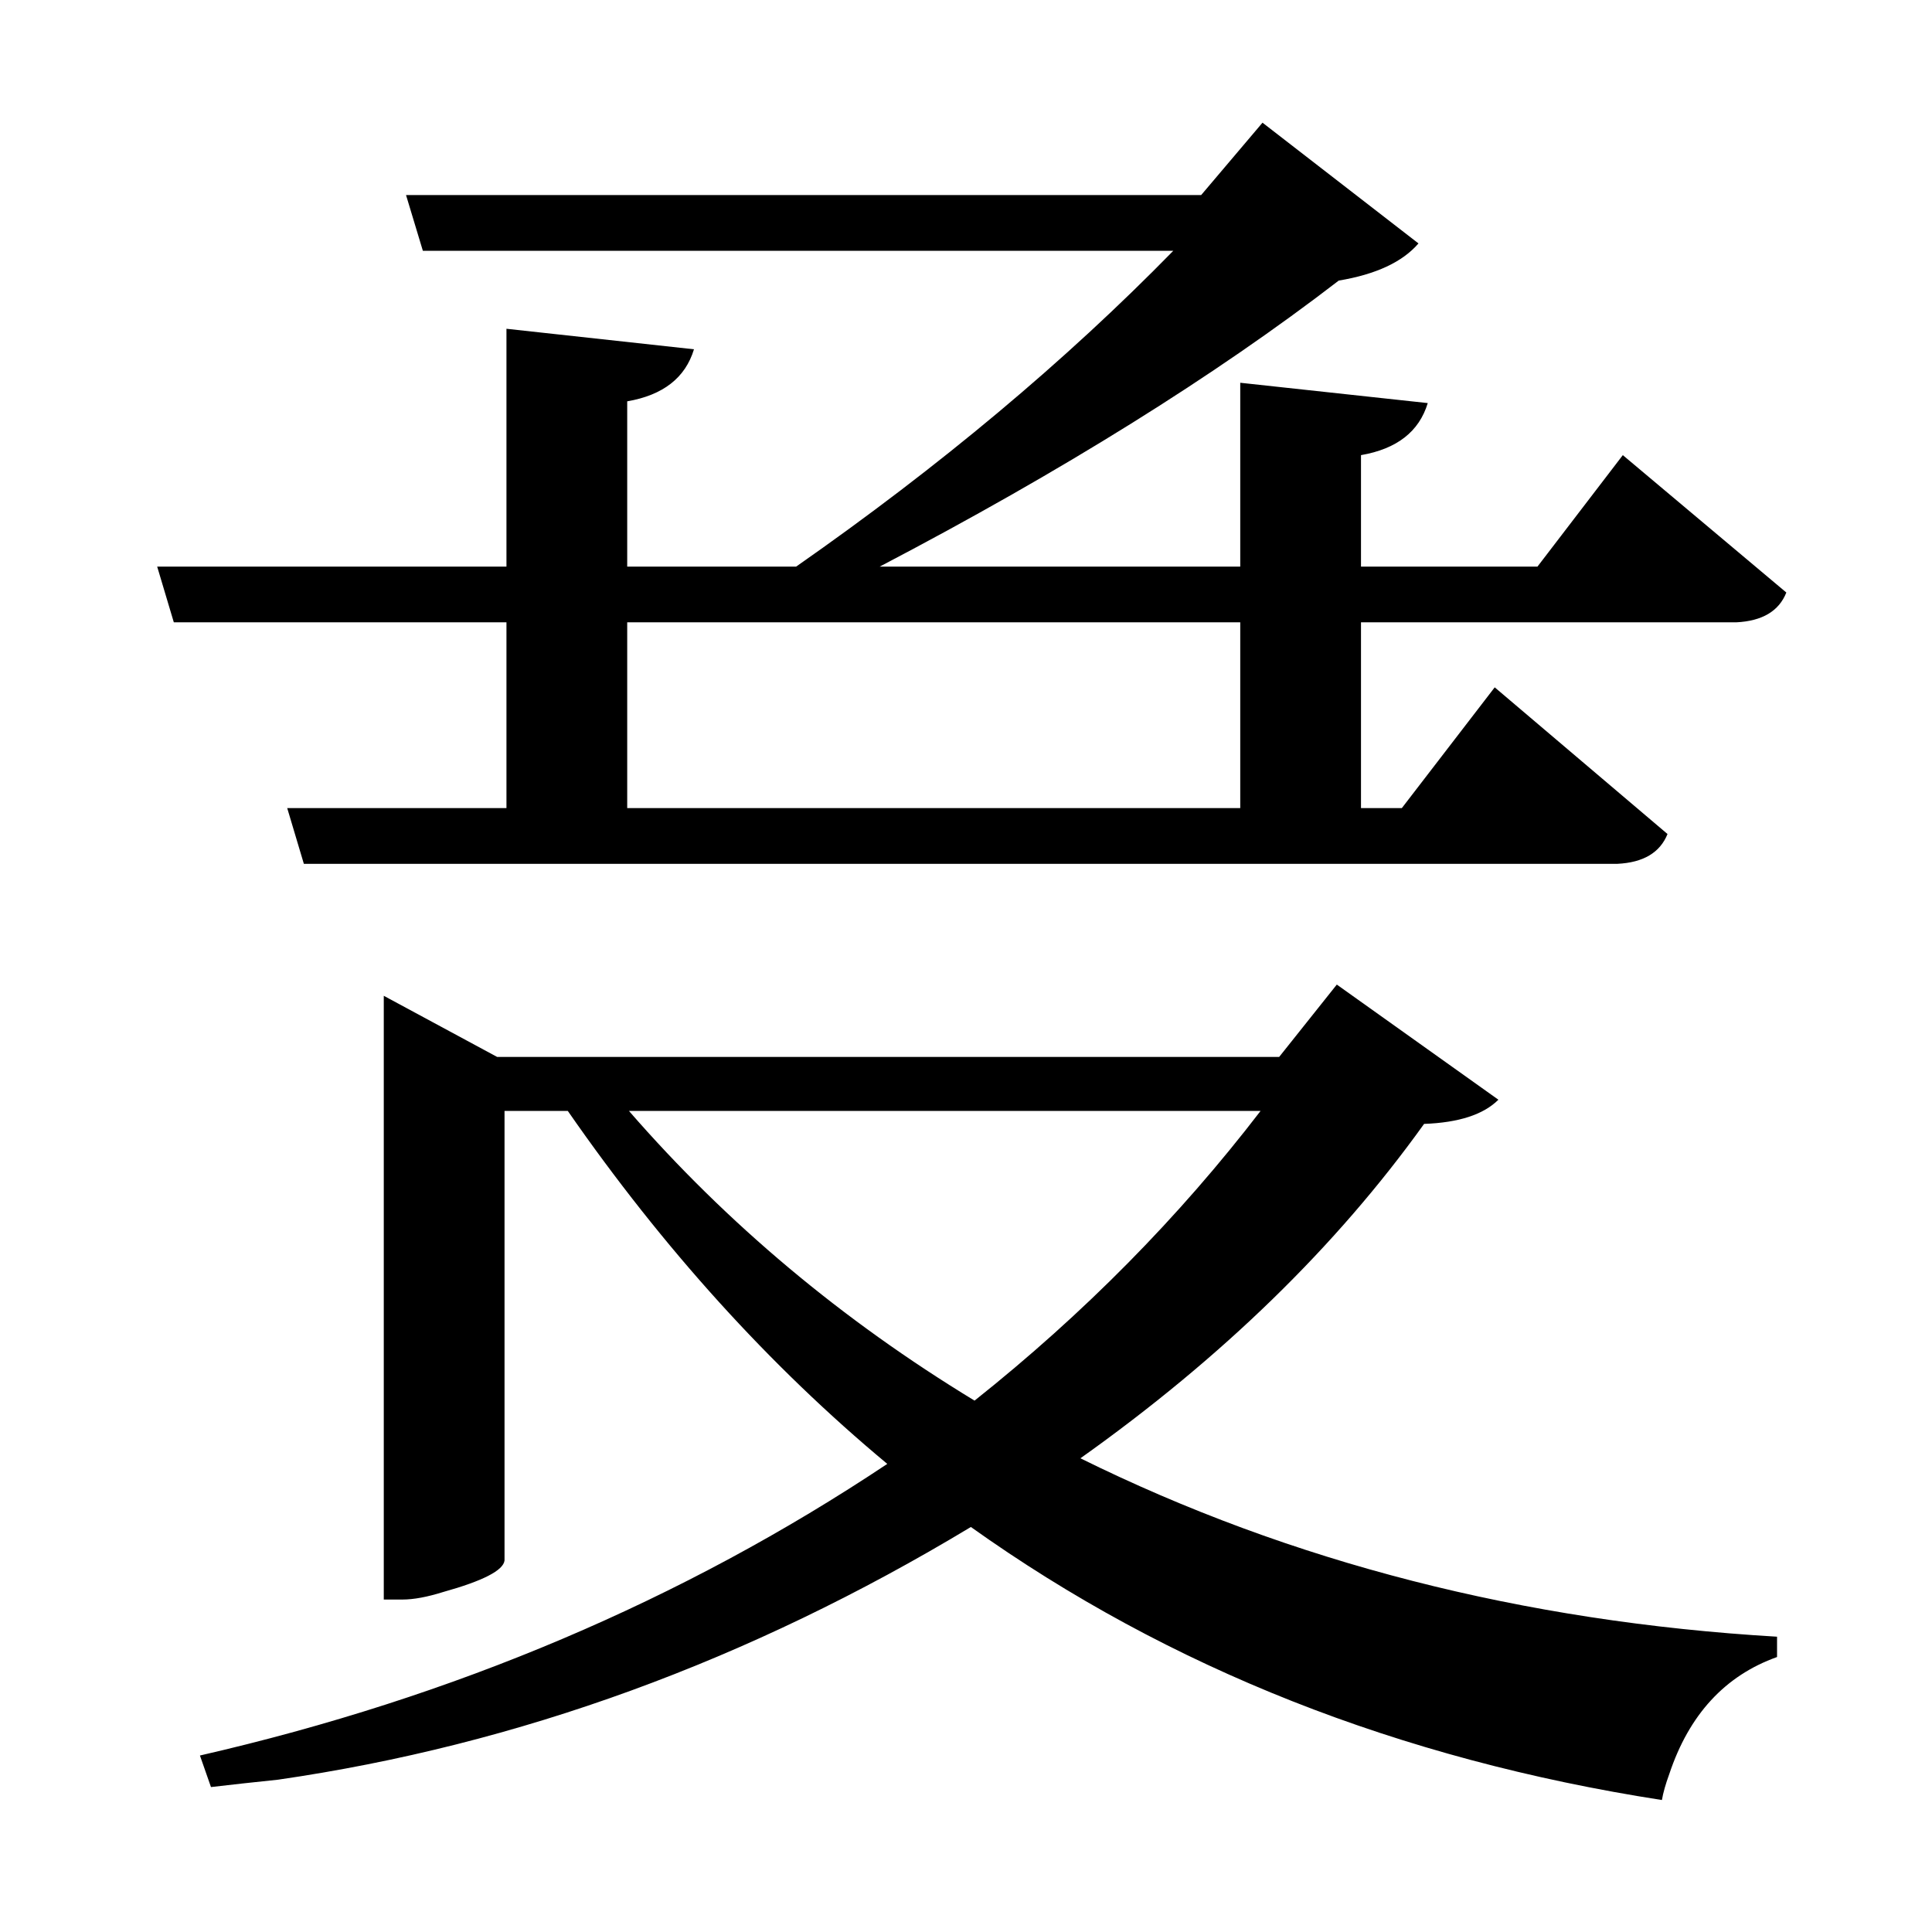 <?xml version="1.0" encoding="UTF-8"?>
<svg xmlns="http://www.w3.org/2000/svg" xmlns:xlink="http://www.w3.org/1999/xlink" width="156pt" height="156pt" viewBox="0 0 156 156" version="1.1">
<defs>
<g>
<symbol overflow="visible" id="glyph0-0">
<path style="stroke:none;" d=""/>
</symbol>
<symbol overflow="visible" id="glyph0-1">
<path style="stroke:none;" d="M 128.094 -96.75 L 141.297 -85.656 C 140.703 -84.156 139.352 -83.352 137.25 -83.25 L 106.953 -83.25 L 106.953 -68.25 L 110.25 -68.25 L 117.75 -78 L 131.703 -66.156 C 131.098 -64.656 129.75 -63.852 127.656 -63.75 L 21.594 -63.75 L 20.25 -68.25 L 37.953 -68.25 L 37.953 -83.25 L 11.094 -83.25 L 9.75 -87.75 L 37.953 -87.75 L 37.953 -106.953 L 53.094 -105.297 C 52.395 -102.992 50.598 -101.594 47.703 -101.094 L 47.703 -87.75 L 61.344 -87.75 C 72.945 -95.852 83.098 -104.352 91.797 -113.25 L 31.203 -113.25 L 29.844 -117.75 L 94.047 -117.75 L 99 -123.594 L 111.594 -113.844 C 110.301 -112.344 108.156 -111.344 105.156 -110.844 C 95.156 -103.145 82.801 -95.445 68.094 -87.75 L 97.203 -87.75 L 97.203 -102.594 L 112.344 -100.953 C 111.645 -98.648 109.848 -97.25 106.953 -96.75 L 106.953 -87.75 L 121.203 -87.75 Z M 97.203 -68.25 L 97.203 -83.25 L 47.703 -83.25 L 47.703 -68.25 Z M 112.047 -42.75 C 104.953 -32.852 95.703 -23.852 84.297 -15.75 C 101.297 -7.352 120.047 -2.551 140.547 -1.344 L 140.547 0.297 C 136.348 1.797 133.445 4.945 131.844 9.75 C 131.551 10.551 131.352 11.25 131.25 11.844 C 110.051 8.551 91.453 1.203 75.453 -10.203 C 57.547 0.598 38.895 7.398 19.5 10.203 C 17.602 10.398 15.801 10.598 14.094 10.797 L 13.203 8.25 C 33.703 3.551 52.203 -4.297 68.703 -15.297 C 59.203 -23.203 50.602 -32.703 42.906 -43.797 L 37.797 -43.797 L 37.797 -7.5 C 37.703 -6.695 36.051 -5.848 32.844 -4.953 C 31.551 -4.547 30.453 -4.344 29.547 -4.344 L 28.047 -4.344 L 28.047 -53.094 L 37.203 -48.156 L 100.344 -48.156 L 105 -54 L 118.047 -44.703 C 116.848 -43.504 114.848 -42.852 112.047 -42.75 Z M 47.844 -43.797 C 55.75 -34.703 65.051 -26.906 75.75 -20.406 C 84.551 -27.406 92.25 -35.203 98.844 -43.797 Z M 47.844 -43.797 "/>
</symbol>
</g>
</defs>
<g id="surface5516">
<rect x="0" y="0" width="156" height="156" style="fill:rgb(100%,100%,100%);fill-opacity:0;stroke:none;"/>
<g style="fill:rgb(0%,0%,0%);fill-opacity:1;">
  <use xlink:href="#glyph0-1" x="2.941" y="133.5"/>
</g>
</g>
</svg>
